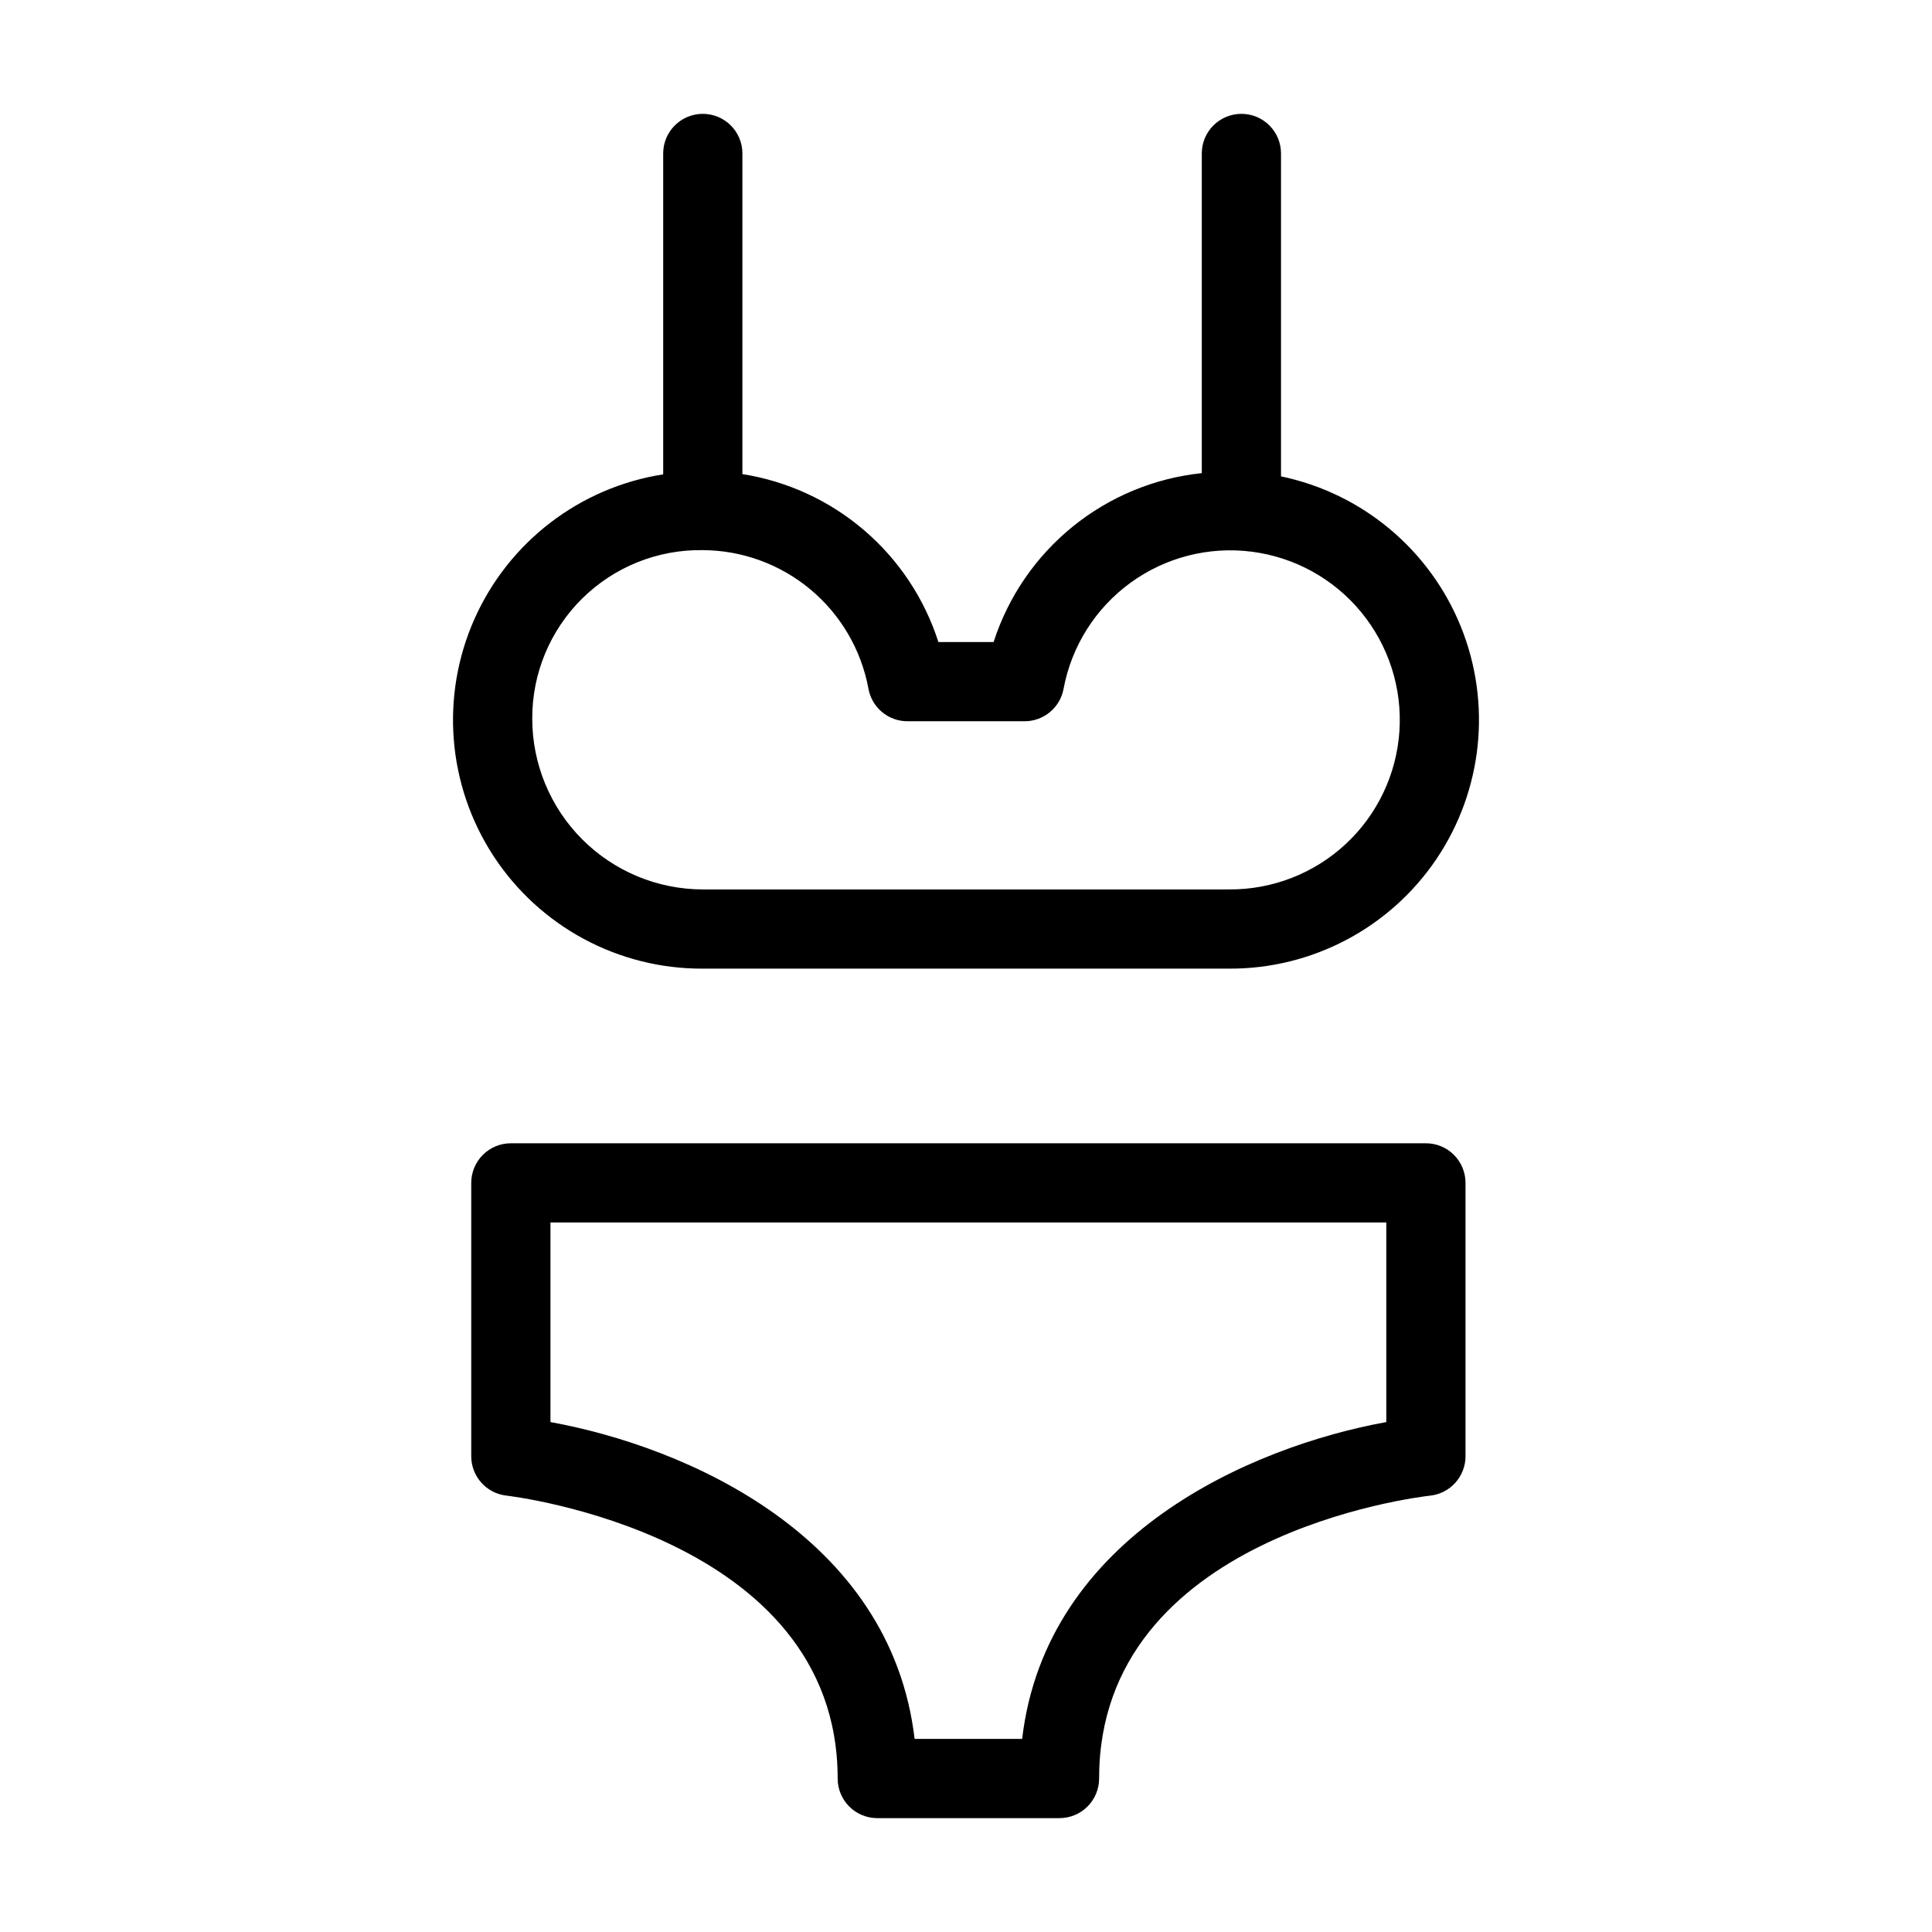 <?xml version="1.0" encoding="UTF-8"?>
<!-- Uploaded to: ICON Repo, www.iconrepo.com, Generator: ICON Repo Mixer Tools -->
<svg fill="#000000" width="800px" height="800px" version="1.1" viewBox="144 144 512 512" xmlns="http://www.w3.org/2000/svg">
 <g>
  <path d="m330.25 400.7h139.5c21.977 0.09 42.555-10.777 54.871-28.977 12.316-18.203 14.75-41.348 6.496-61.715-8.258-20.367-26.121-35.277-47.637-39.766v-85.574c0-5.797-4.699-10.496-10.496-10.496s-10.496 4.699-10.496 10.496v84.715c-12.547 1.316-24.438 6.246-34.234 14.191-9.793 7.949-17.07 18.57-20.941 30.574h-14.629c-3.684-11.504-10.492-21.754-19.664-29.613s-20.344-13.016-32.277-14.895v-84.973c0-5.797-4.699-10.496-10.496-10.496s-10.496 4.699-10.496 10.496v85.043c-22.094 3.457-40.922 17.887-50.012 38.316-9.09 20.434-7.191 44.082 5.031 62.805 12.227 18.727 33.117 29.969 55.477 29.867zm0-110.91c10.434 0.051 20.523 3.738 28.535 10.43 8.008 6.688 13.434 15.957 15.348 26.215 0.871 5.031 5.234 8.703 10.34 8.703h31.059c5.106 0 9.473-3.672 10.344-8.703 2.125-11.25 8.461-21.266 17.723-28 9.258-6.734 20.738-9.68 32.094-8.234 11.359 1.441 21.734 7.168 29.016 16.004 7.277 8.836 10.91 20.121 10.152 31.543-0.758 11.426-5.848 22.129-14.23 29.926s-19.426 12.102-30.875 12.031h-139.5c-11.984-0.012-23.473-4.781-31.945-13.254-8.477-8.473-13.242-19.965-13.258-31.949-0.062-11.961 4.695-23.445 13.203-31.859 8.504-8.414 20.039-13.047 32-12.852z"/>
  <path d="m521.88 446.98h-242.5c-2.781 0-5.453 1.105-7.422 3.074s-3.074 4.637-3.074 7.422v72.449c0 5.356 4.035 9.852 9.359 10.434 0.875 0.094 87.746 10.32 87.746 74.969 0 2.781 1.105 5.453 3.074 7.422s4.637 3.074 7.422 3.074h48.293c2.785 0 5.453-1.105 7.422-3.074s3.074-4.641 3.074-7.422c0-64.41 84.18-74.57 87.762-74.969 5.312-0.594 9.336-5.086 9.34-10.434v-72.449c0.004-2.785-1.102-5.453-3.07-7.422s-4.641-3.074-7.426-3.074zm-10.496 73.883c-35.855 6.508-90.211 30.113-96.504 83.969h-28.5c-6.293-53.855-60.648-77.461-96.504-83.969v-52.891h221.51z"/>
 </g>
</svg>